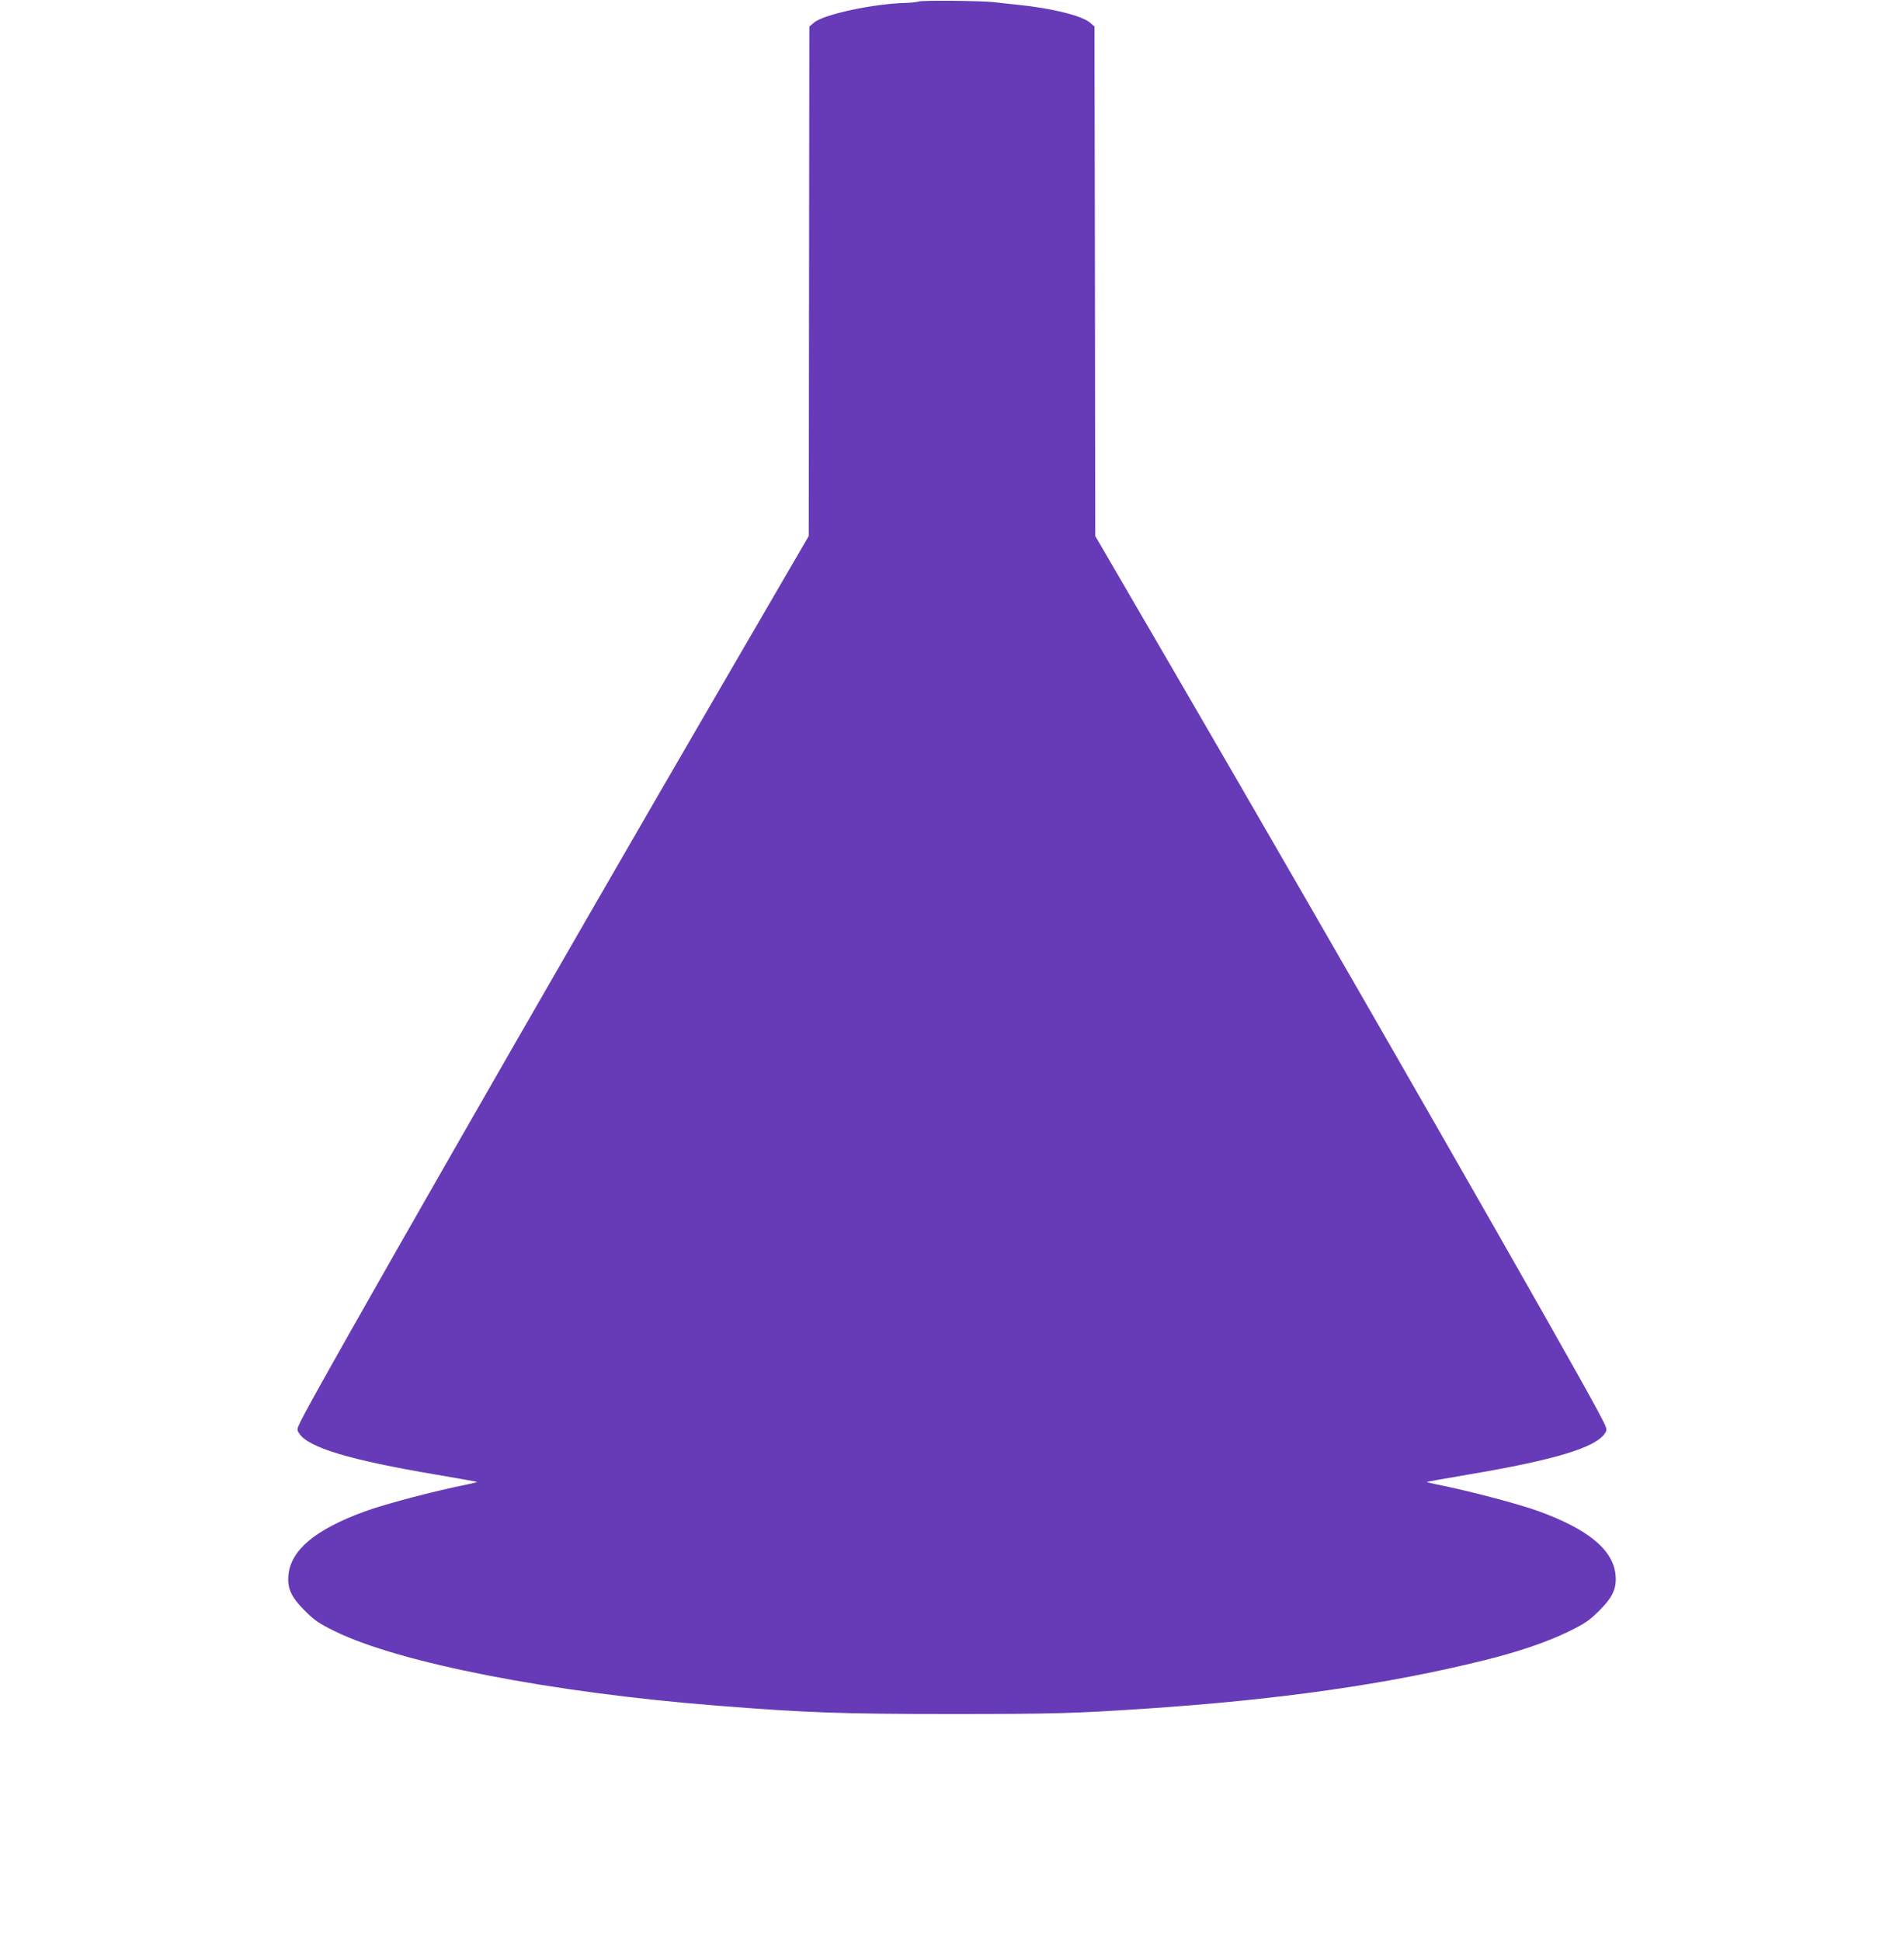 <?xml version="1.0" standalone="no"?>
<!DOCTYPE svg PUBLIC "-//W3C//DTD SVG 20010904//EN"
 "http://www.w3.org/TR/2001/REC-SVG-20010904/DTD/svg10.dtd">
<svg version="1.0" xmlns="http://www.w3.org/2000/svg"
 width="1256pt" height="1280pt" viewBox="0 0 1256 1280"
 preserveAspectRatio="xMidYMid meet">
<g transform="translate(0,1280) scale(0.1,-0.1)"
fill="#673ab7" stroke="none">
<path d="M6060 12790 c-14 -4 -50 -8 -80 -9 -211 -4 -546 -75 -610 -130 l-31
-26 -2 -1680 -2 -1680 -541 -930 c-1189 -2044 -2699 -4681 -2810 -4907 -26
-54 -27 -57 -10 -82 60 -93 333 -175 901 -271 148 -25 270 -47 272 -48 1 -2
-26 -9 -60 -16 -224 -45 -544 -129 -683 -180 -322 -118 -484 -252 -501 -416
-9 -89 17 -147 106 -236 66 -66 92 -84 201 -138 429 -209 1427 -404 2520 -490
592 -47 821 -55 1550 -55 669 0 812 4 1275 35 886 59 1604 162 2239 320 228
57 413 120 556 190 109 54 135 72 201 138 89 89 115 147 106 236 -17 164 -179
298 -501 416 -139 51 -459 135 -683 180 -34 7 -61 14 -60 16 2 1 124 23 272
48 570 96 841 178 902 272 17 26 17 27 -41 137 -191 362 -1736 3058 -2832
4941 l-489 840 -2 1680 -3 1680 -30 26 c-55 46 -252 95 -480 118 -58 6 -127
13 -155 17 -87 9 -469 13 -495 4z"/>
</g>
</svg>
